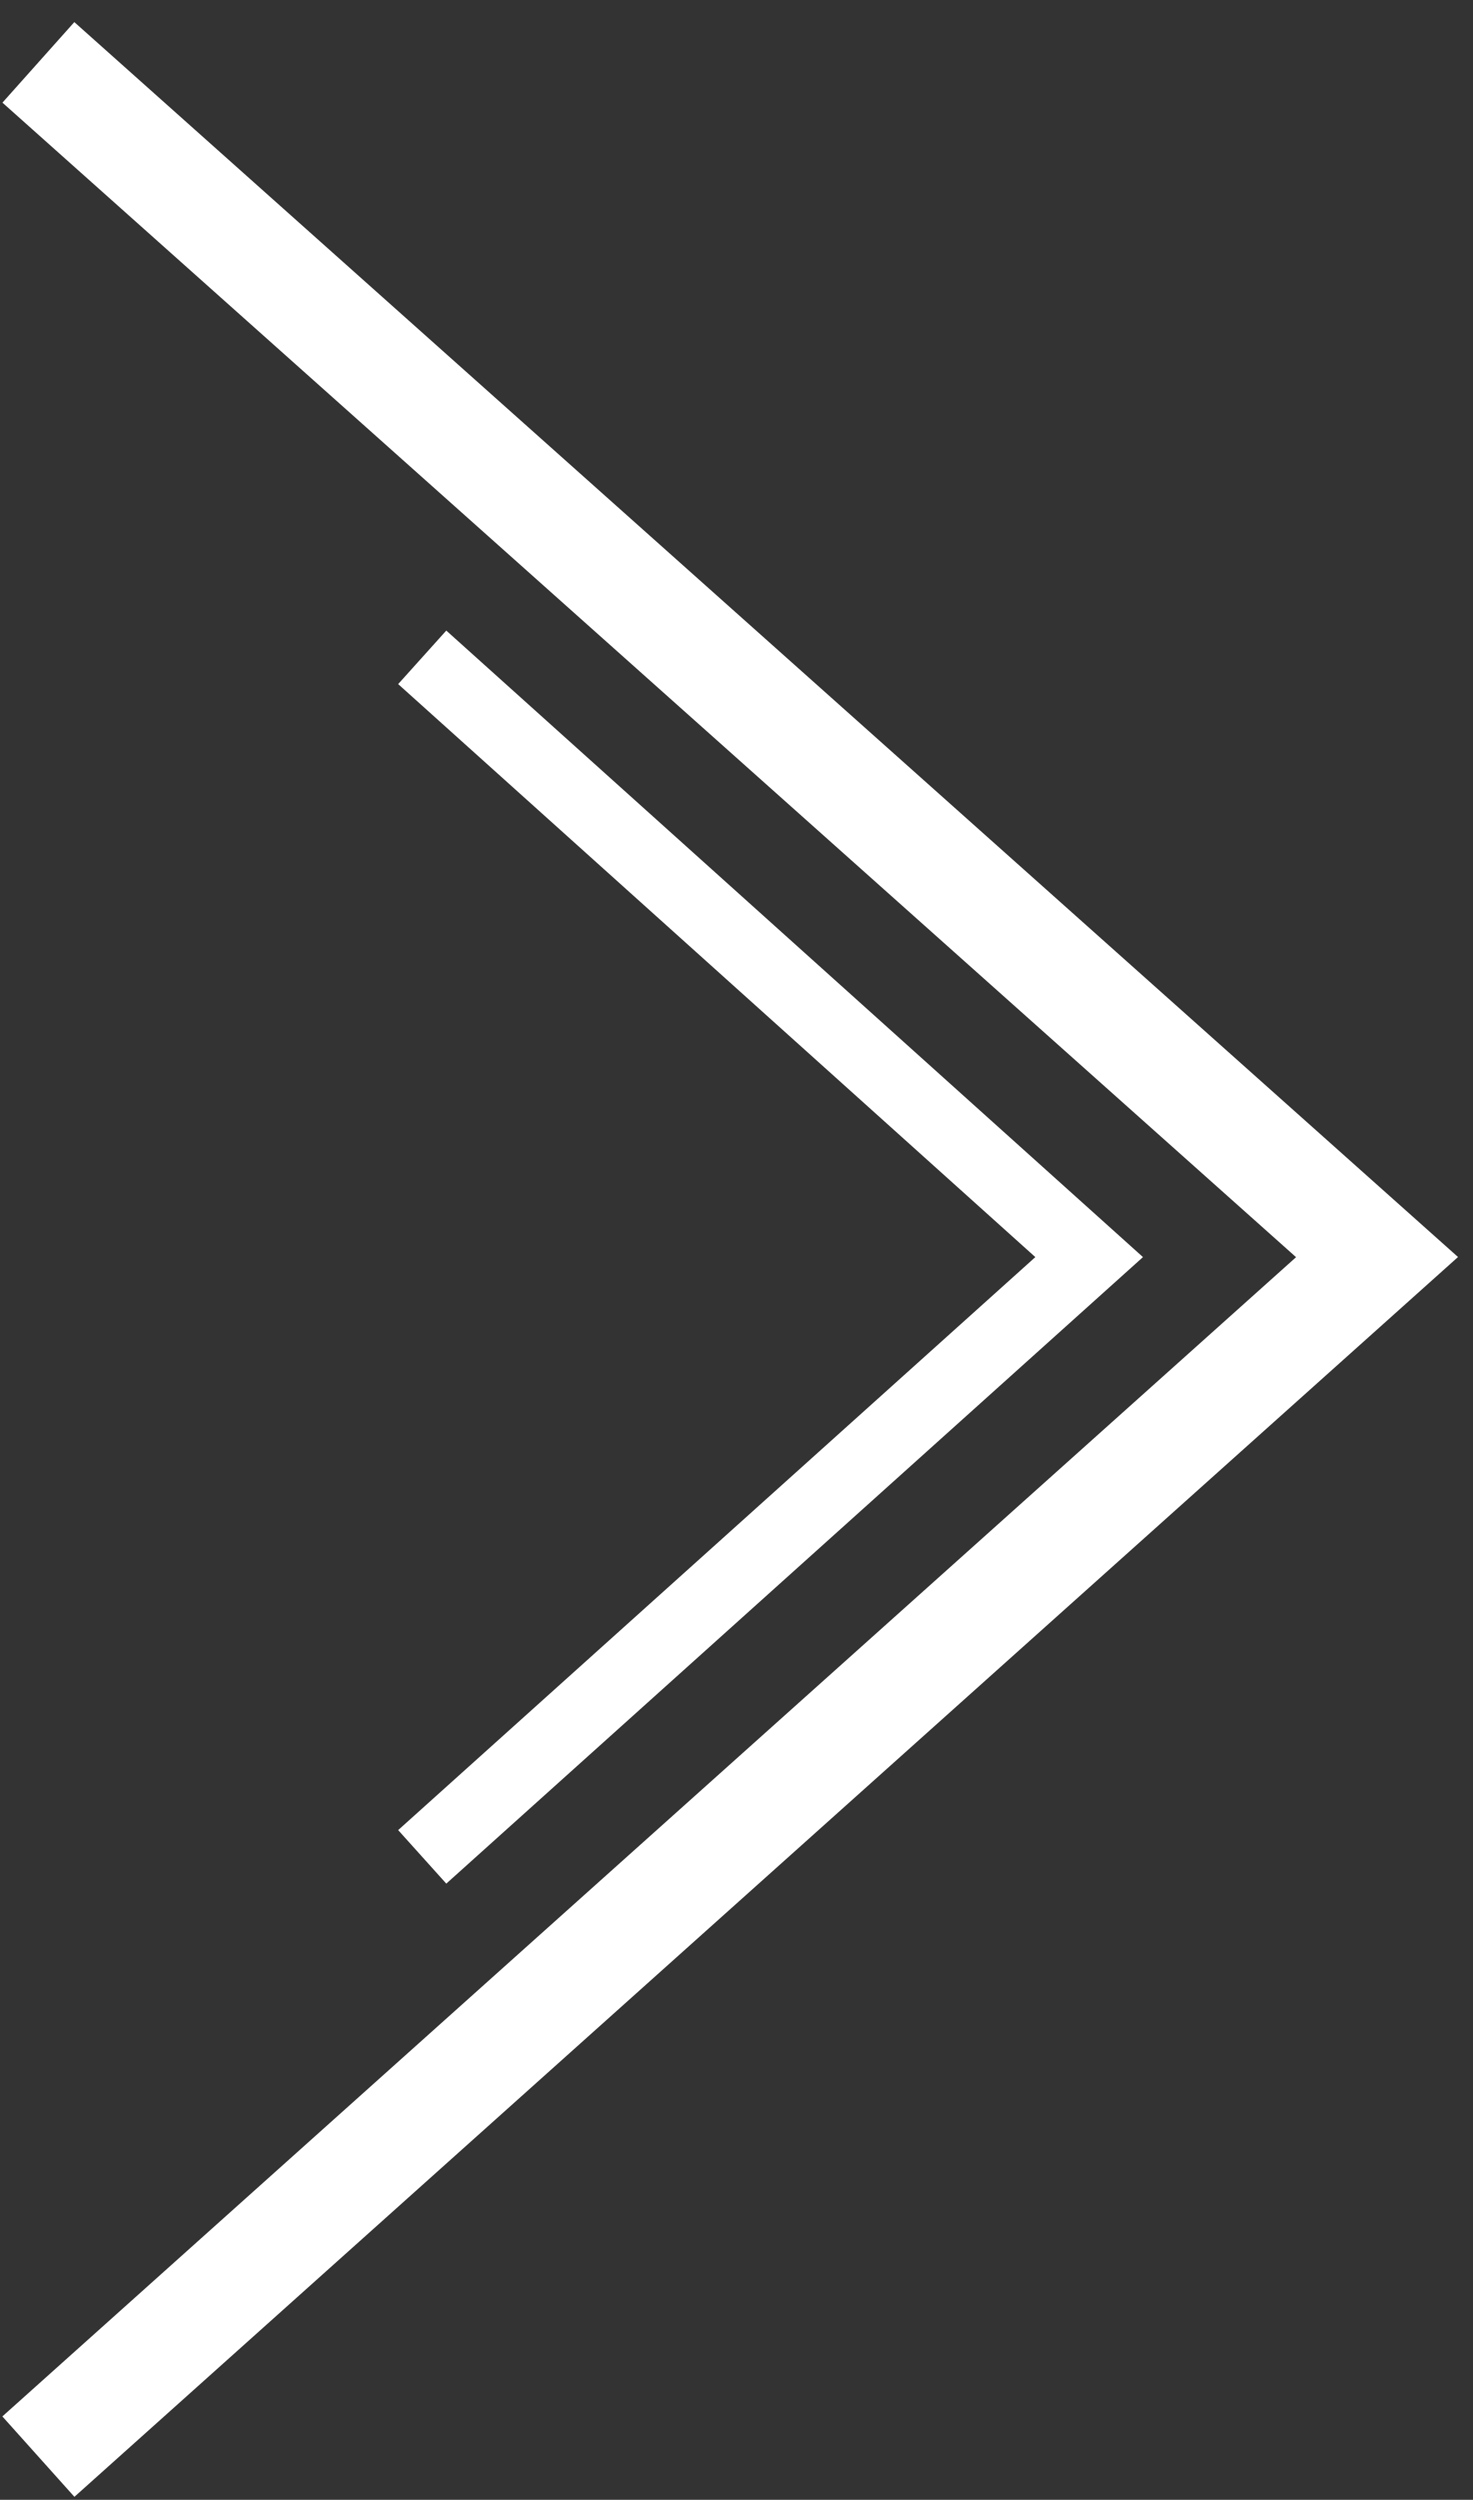 <?xml version="1.0" encoding="utf-8"?>
<!-- Generator: Adobe Illustrator 22.1.0, SVG Export Plug-In . SVG Version: 6.00 Build 0)  -->
<svg version="1.1" id="Layer_1" xmlns="http://www.w3.org/2000/svg" xmlns:xlink="http://www.w3.org/1999/xlink" x="0px" y="0px"
	 width="30.7px" height="52.1px" viewBox="0 0 30.7 52.1" style="enable-background:new 0 0 30.7 52.1;" xml:space="preserve">
<rect x="0" y="0" width="30.7" height="52.1" fill="#333333" stroke="none"/>
<style type="text/css">
	.st0{fill:none;stroke:#FFFFFF;stroke-width:2.25;stroke-miterlimit:10;}
	.st1{fill:none;stroke:#FFFFFF;stroke-width:1.5;stroke-miterlimit:10;}
</style>
<g>
	<polyline class="st0" points="0.8,1.3 28.7,26.2 0.8,51.2 	"/>
	<polyline class="st1" points="8.8,13.7 22.7,26.2 8.8,38.7 	"/>
</g>
</svg>
